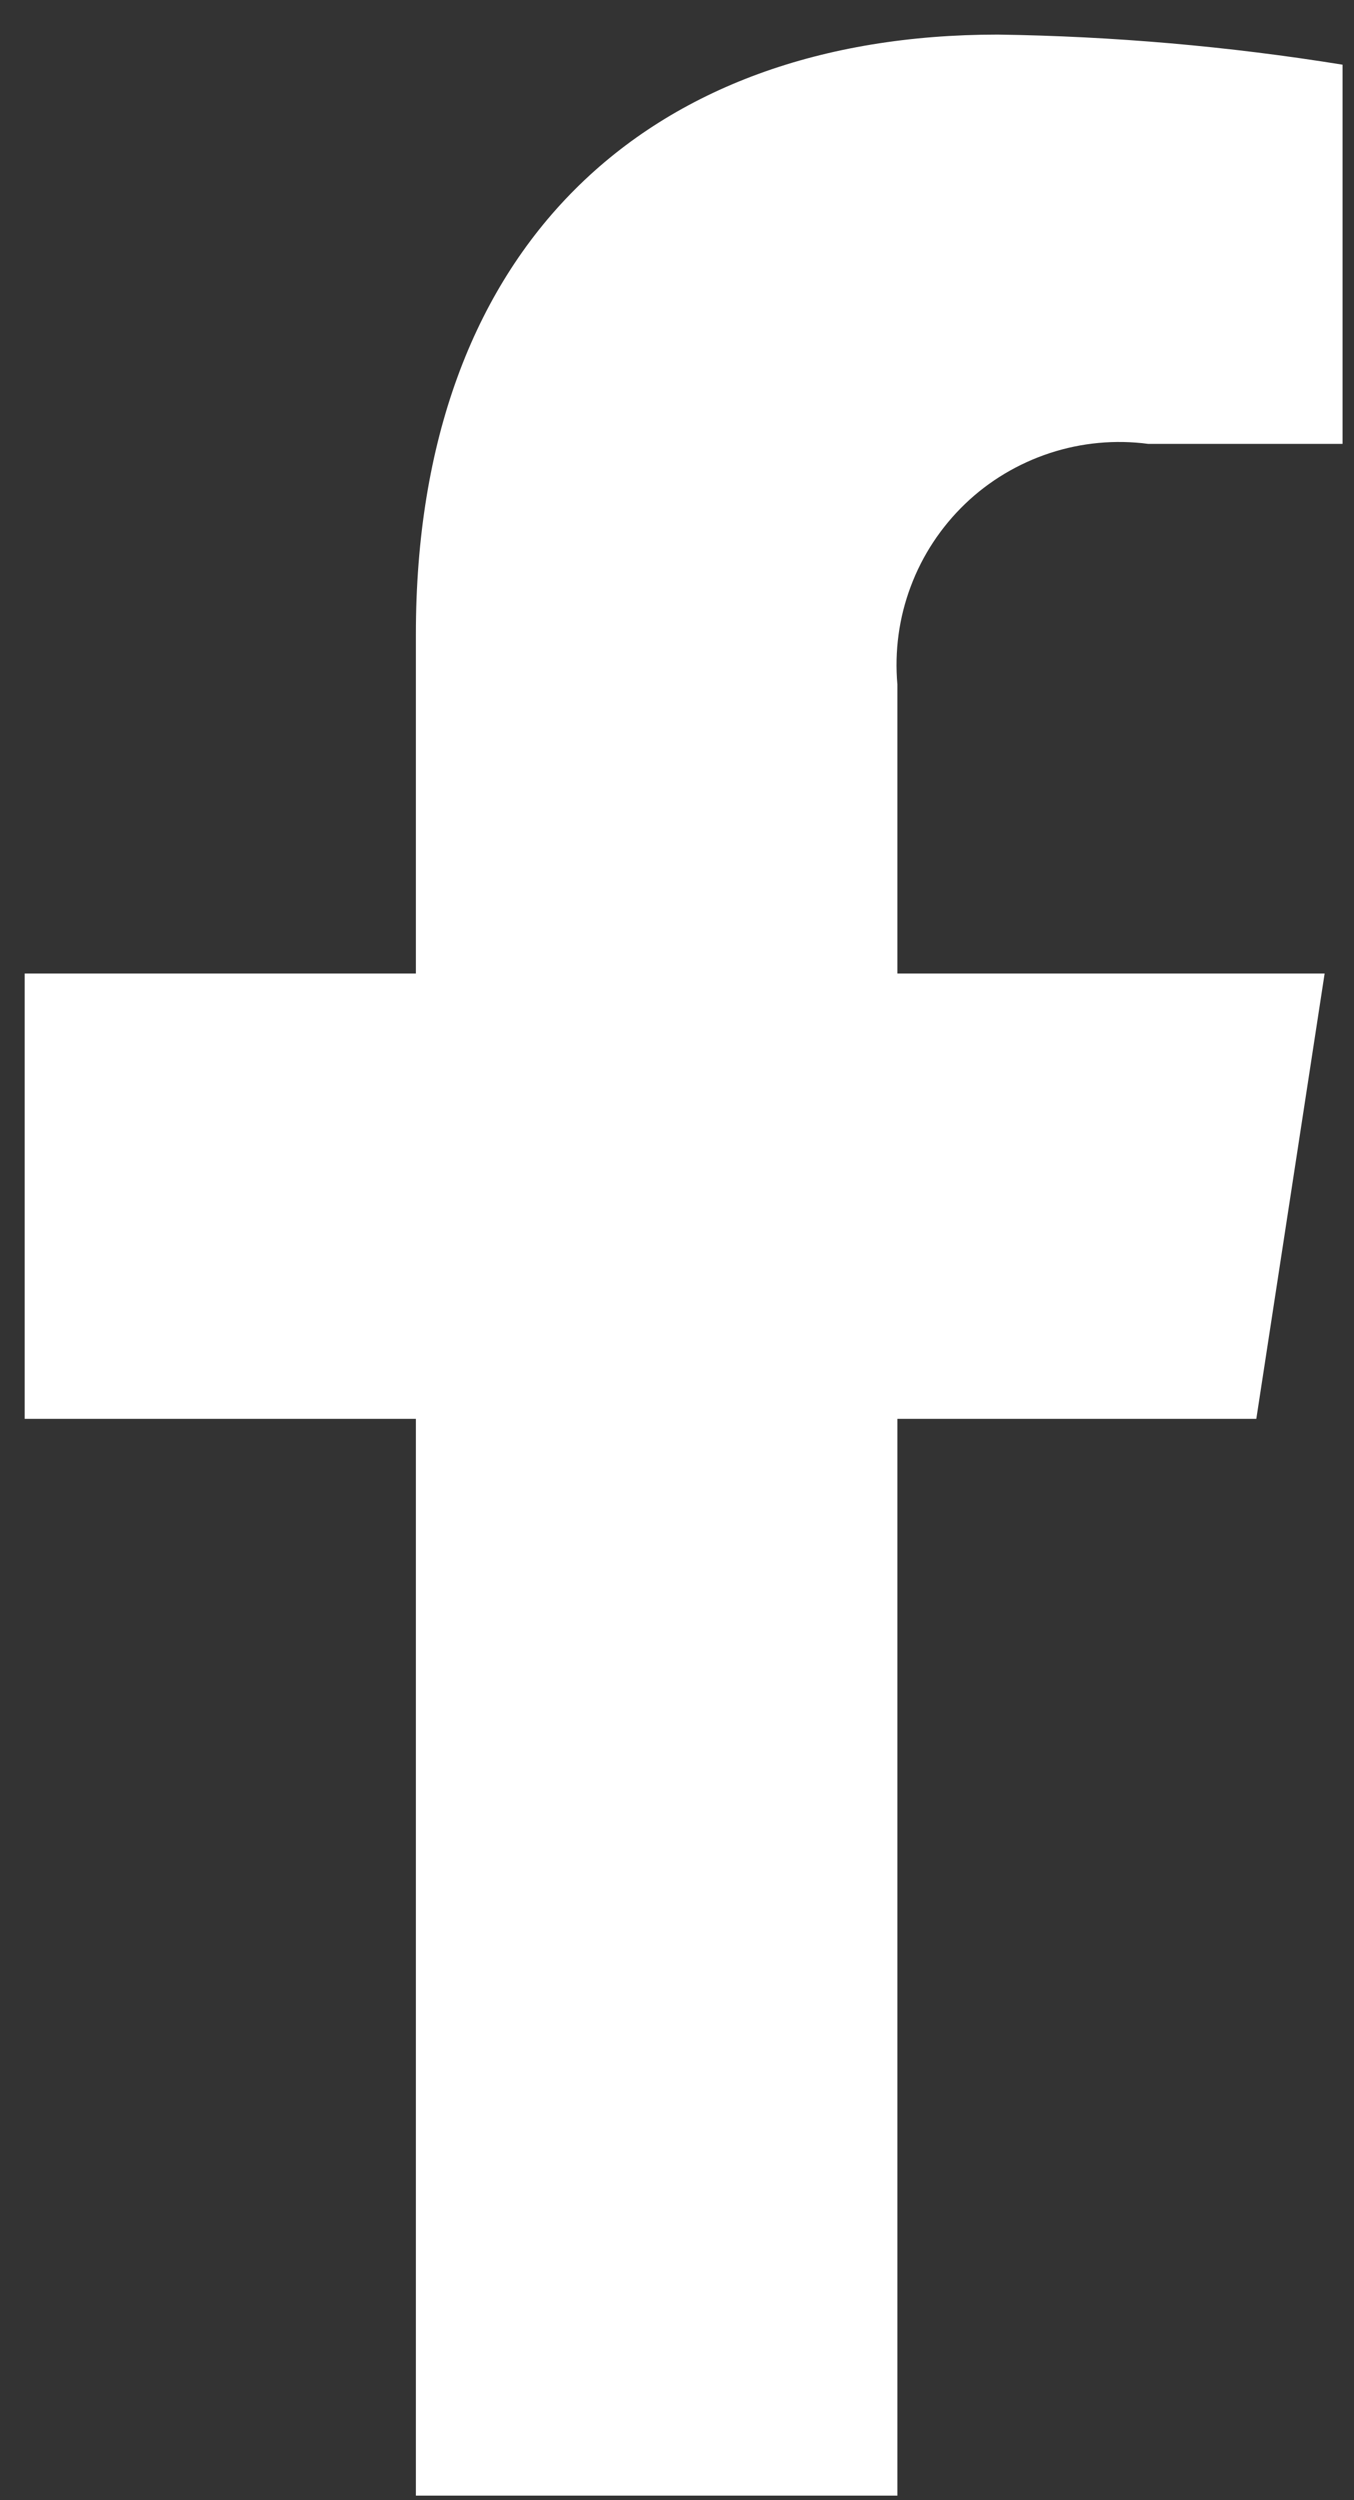 <svg width="13" height="24" viewBox="0 0 13 24" fill="none" xmlns="http://www.w3.org/2000/svg">
<rect x="0" y="0" width="13" height="24" fill="#333333" stroke="none"/>
<path d="M12.062 13.62L12.718 9.345H8.616V6.571C8.588 6.251 8.631 5.93 8.744 5.63C8.856 5.33 9.035 5.059 9.266 4.837C9.497 4.615 9.776 4.449 10.08 4.349C10.385 4.249 10.708 4.219 11.025 4.261H12.89V0.621C11.795 0.444 10.689 0.348 9.58 0.332C6.201 0.332 3.993 2.379 3.993 6.087V9.345H0.237V13.62H3.993V23.956H8.616V13.62H12.062Z" fill="white"/>
</svg>
